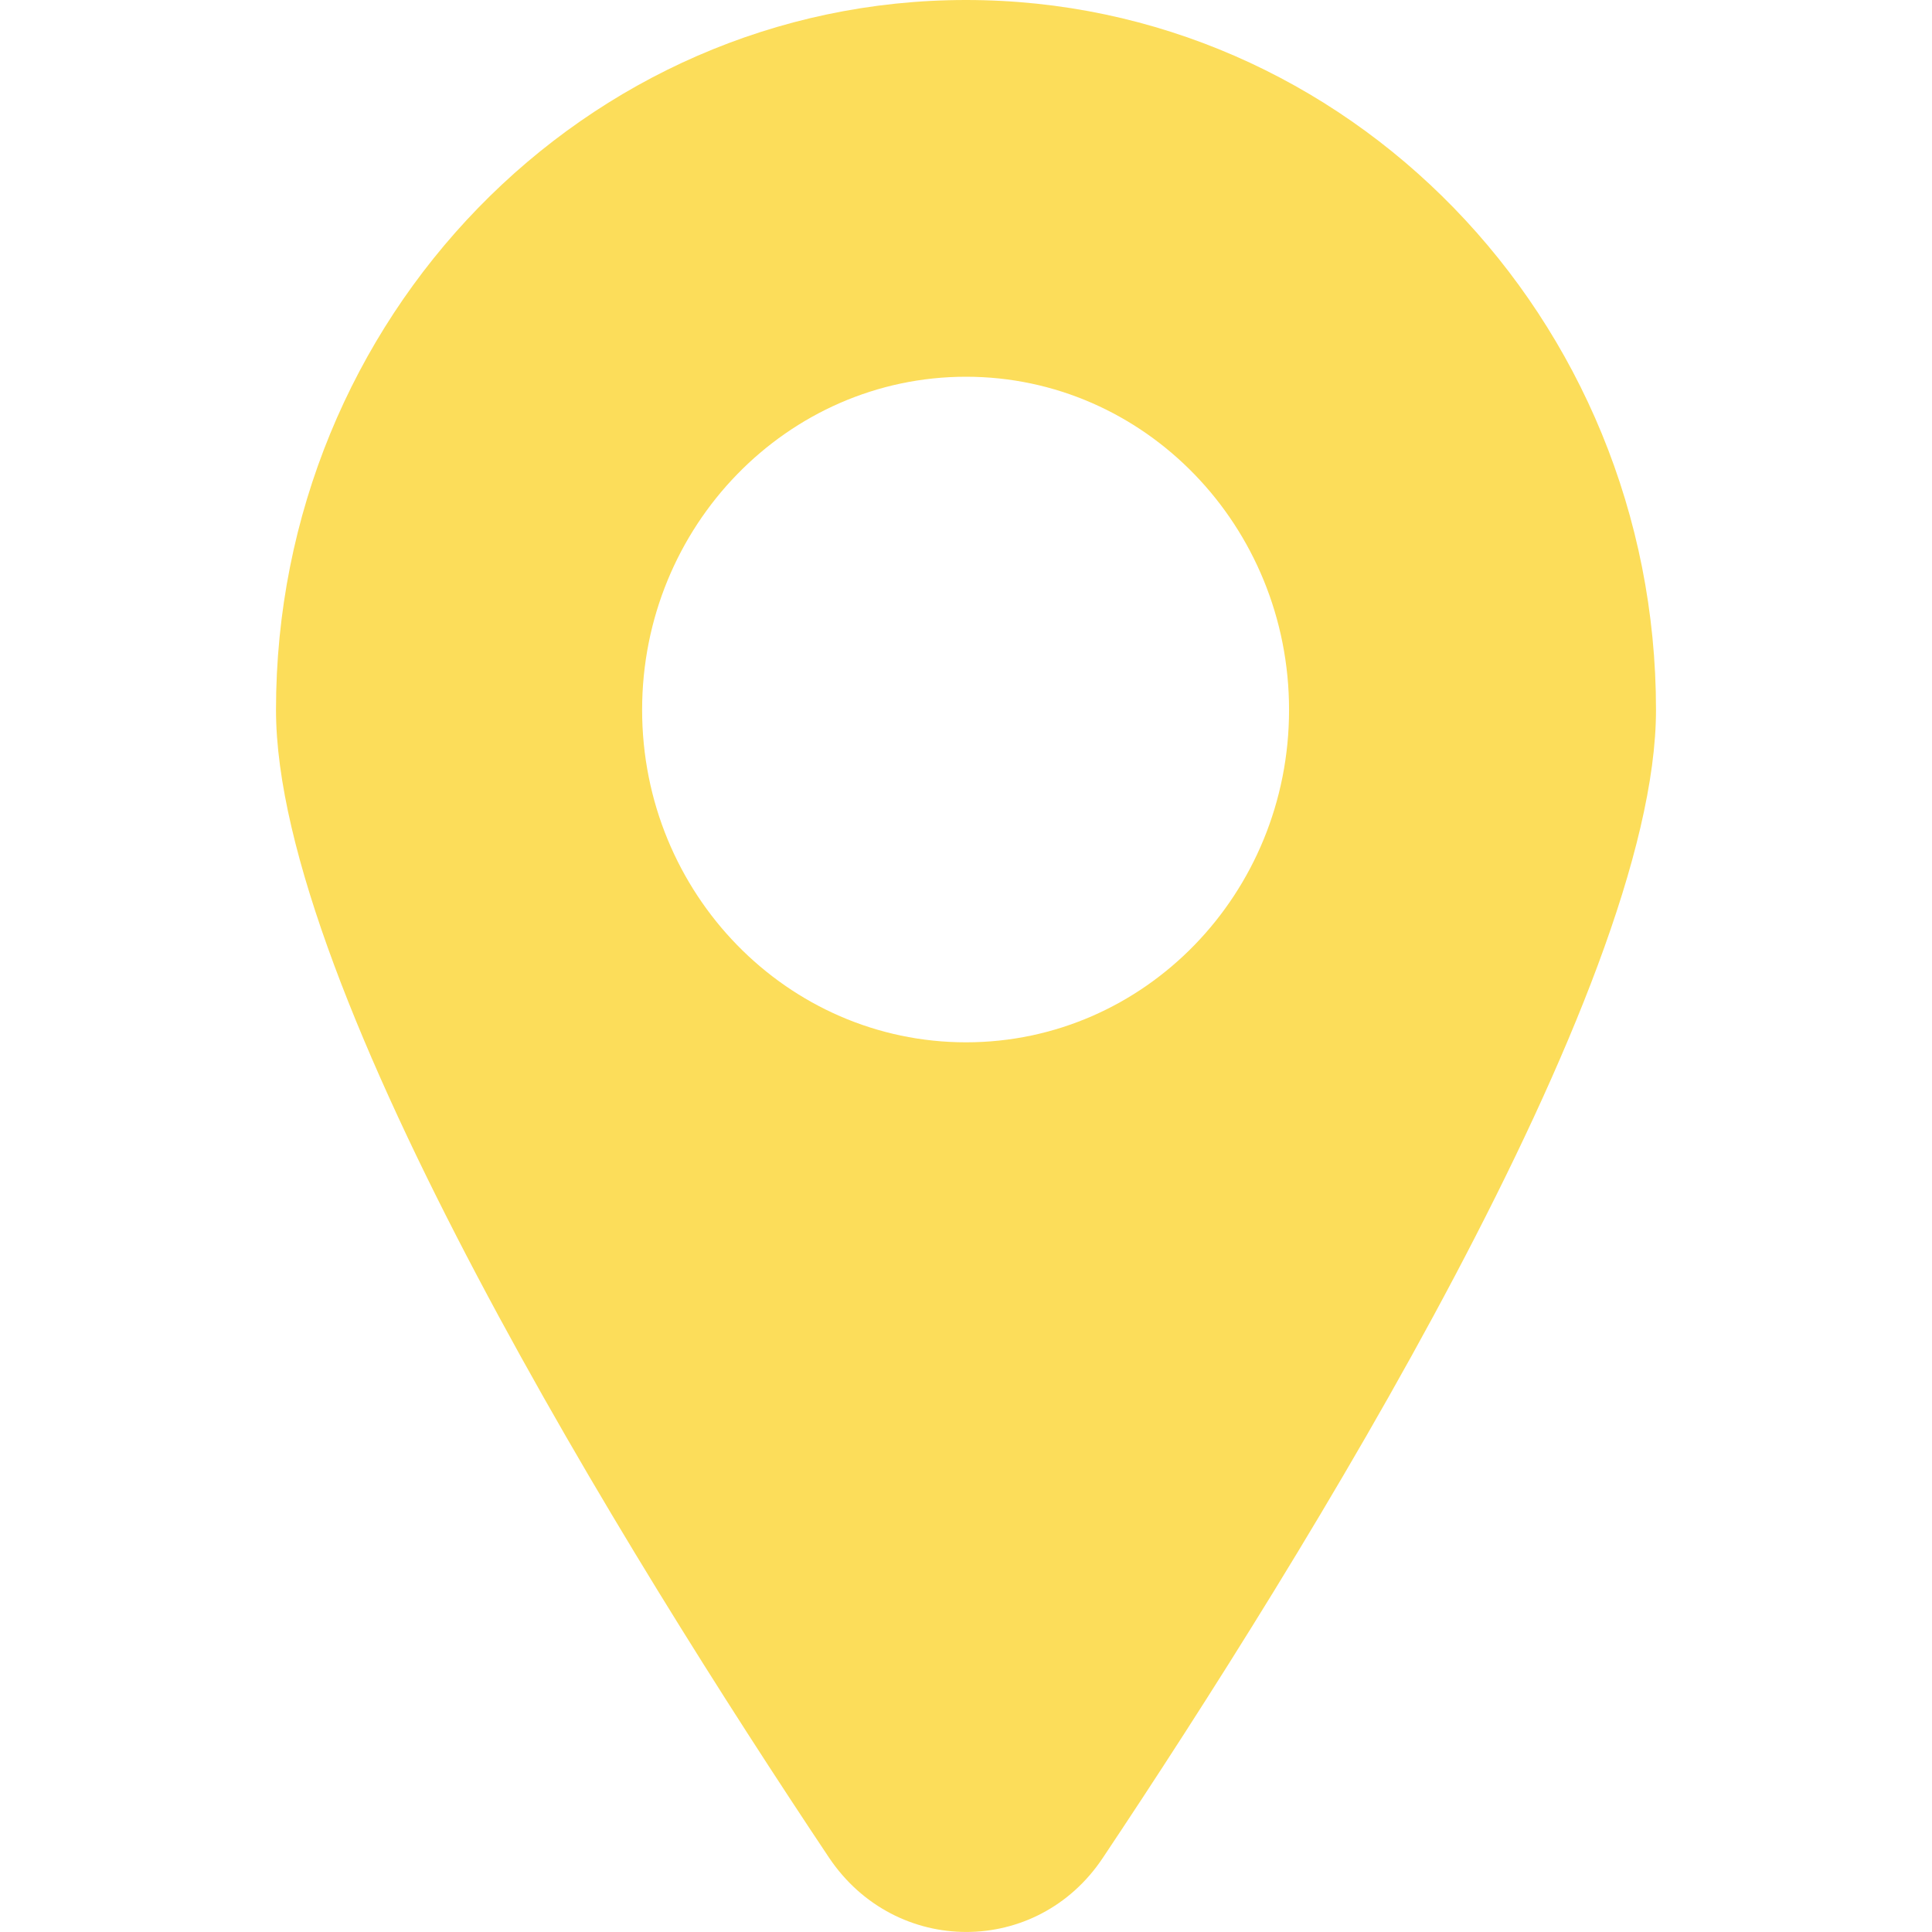 <svg width="14" height="14" viewBox="0 0 14 14" fill="none" color="#fcdd5a" xmlns="http://www.w3.org/2000/svg">
<g id="location-pin 1" clip-path="url(#clip0_454_4919)">
<g id="Group">
<path id="Vector" d="M7 -0C4.239 -0 2 2.304 2 5.144C2 7.174 4.551 11.28 6.008 13.462C6.49 14.179 7.516 14.179 7.992 13.462C9.449 11.28 12 7.174 12 5.144C12 2.304 9.761 -0 7 -0ZM7 7.553C5.706 7.553 4.653 6.476 4.653 5.144C4.653 3.812 5.706 2.73 7 2.73C8.294 2.73 9.341 3.812 9.341 5.144C9.341 6.476 8.294 7.553 7 7.553Z" fill="currentColor"/>
</g>
</g>
<defs>
<clipPath id="clip0_454_4919">
<rect width="14" height="14" fill="white"/>
</clipPath>
</defs>
</svg>
